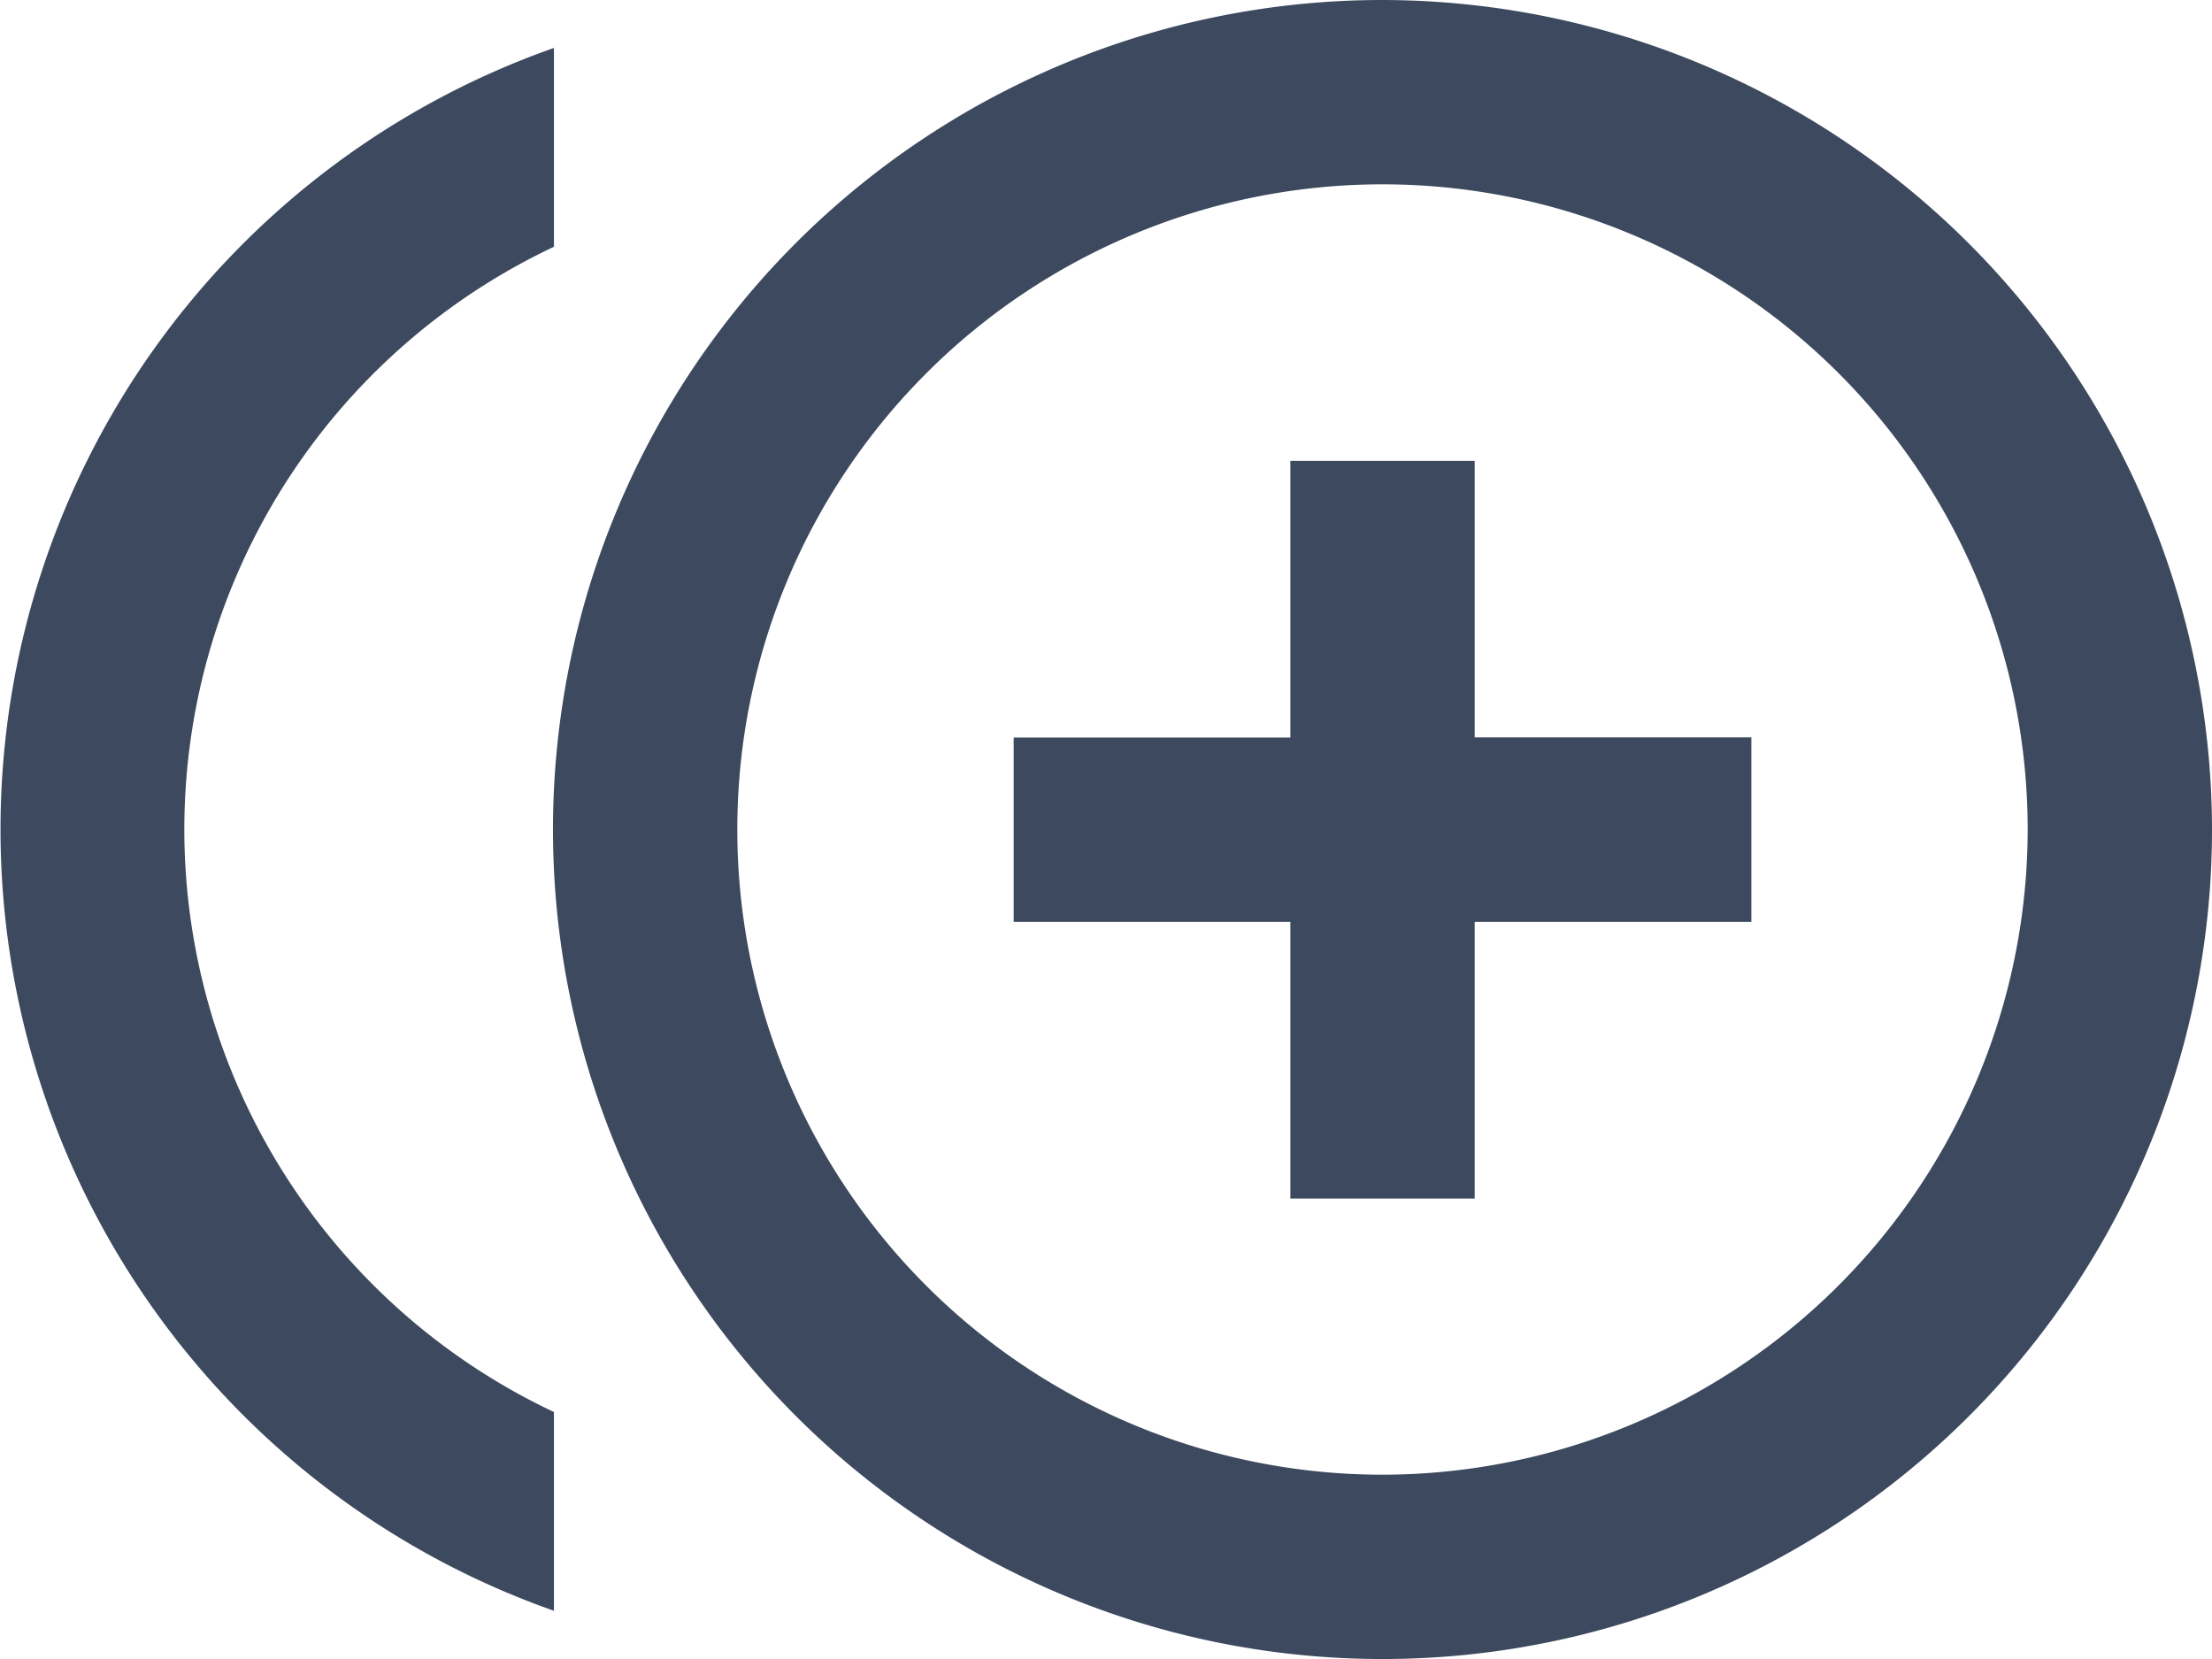 <?xml version="1.0" encoding="UTF-8"?> <svg xmlns="http://www.w3.org/2000/svg" width="29.581" height="22.186" viewBox="0 0 29.581 22.186"><path id="Icon_material-control-point-duplicate" data-name="Icon material-control-point-duplicate" d="M19.721,10.663H17.256v3.7h-3.7v2.465h3.7v3.7h2.465v-3.7h3.7V14.36h-3.7ZM2.465,15.593A8.616,8.616,0,0,1,7.408,7.8V5.141a11.078,11.078,0,0,0,0,20.9V23.383A8.616,8.616,0,0,1,2.465,15.593ZM18.488,4.5A11.093,11.093,0,1,0,29.581,15.593,11.11,11.11,0,0,0,18.488,4.5Zm0,19.721a8.628,8.628,0,1,1,8.628-8.628A8.637,8.637,0,0,1,18.488,24.221Z" transform="translate(0 -4.5)" fill="#3c495e"></path></svg> 